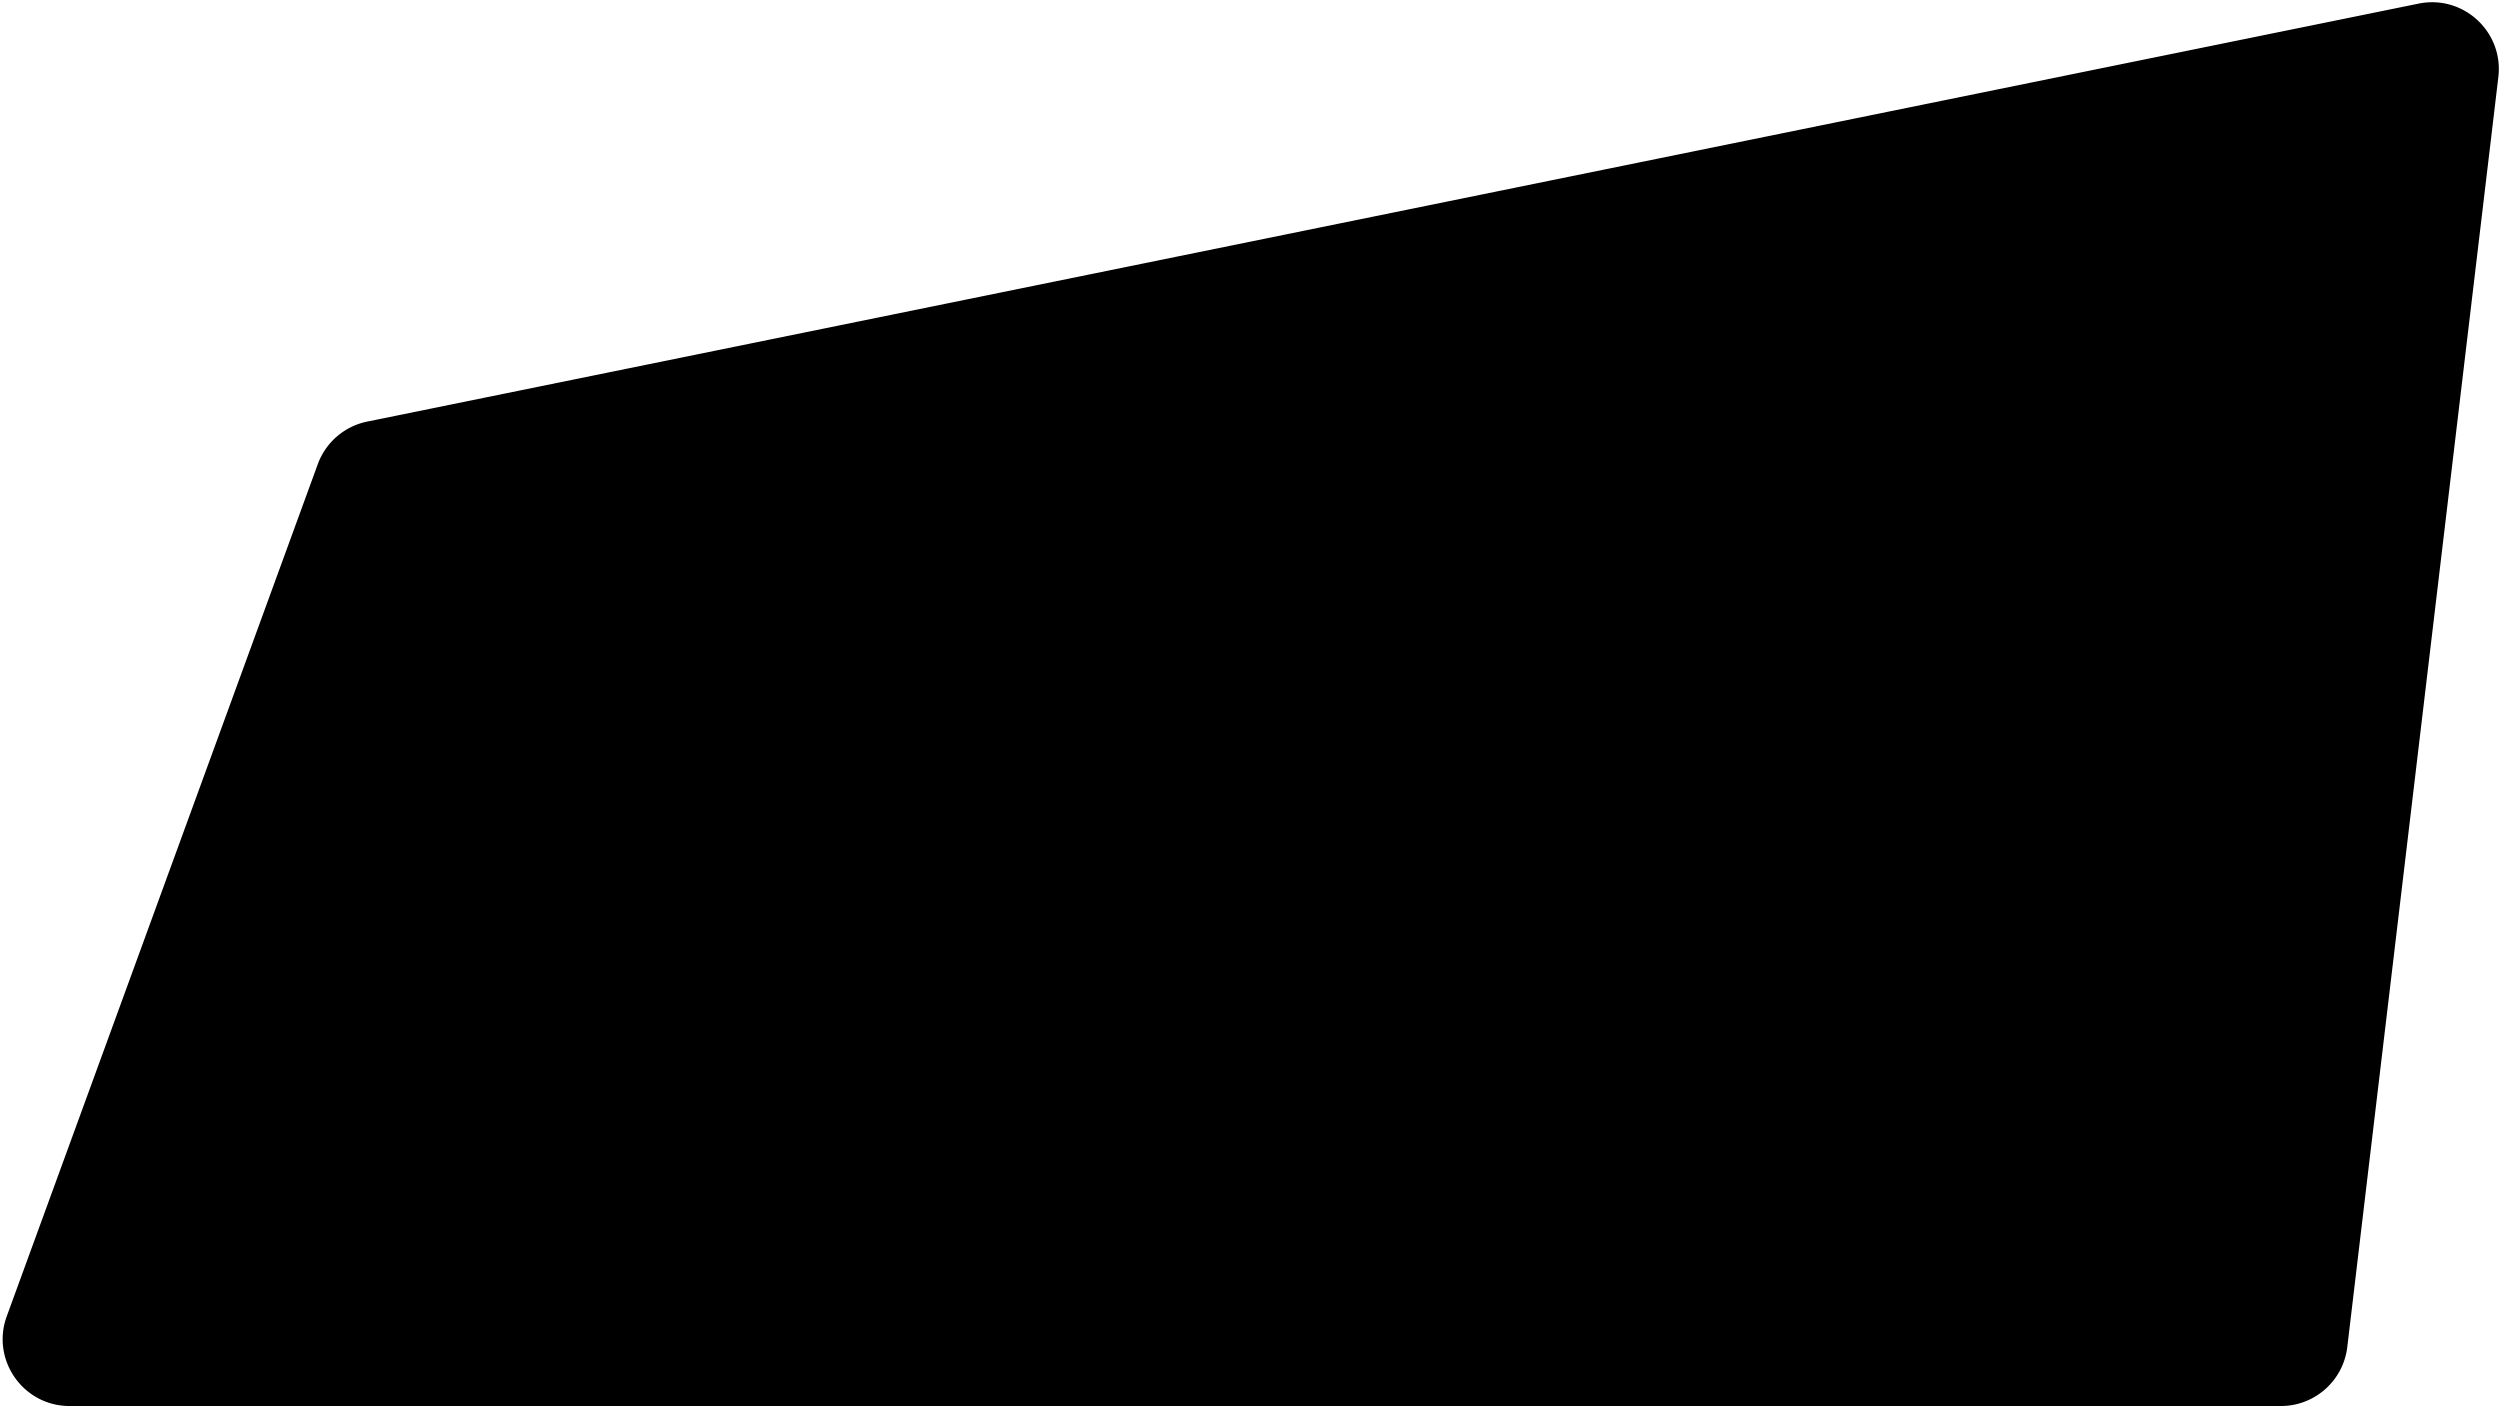 <svg width="673" height="379" viewBox="0 0 673 379" fill="none" xmlns="http://www.w3.org/2000/svg"><path d="M85.548 124.956a18 18 0 0113.316-11.466L651.09.974c12.021-2.45 22.917 7.581 21.467 19.763l-40.669 341.889c-1.077 9.055-8.755 15.874-17.874 15.874H18.732c-12.5 0-21.195-12.429-16.909-24.172l83.725-229.372z" fill="#000"/></svg>